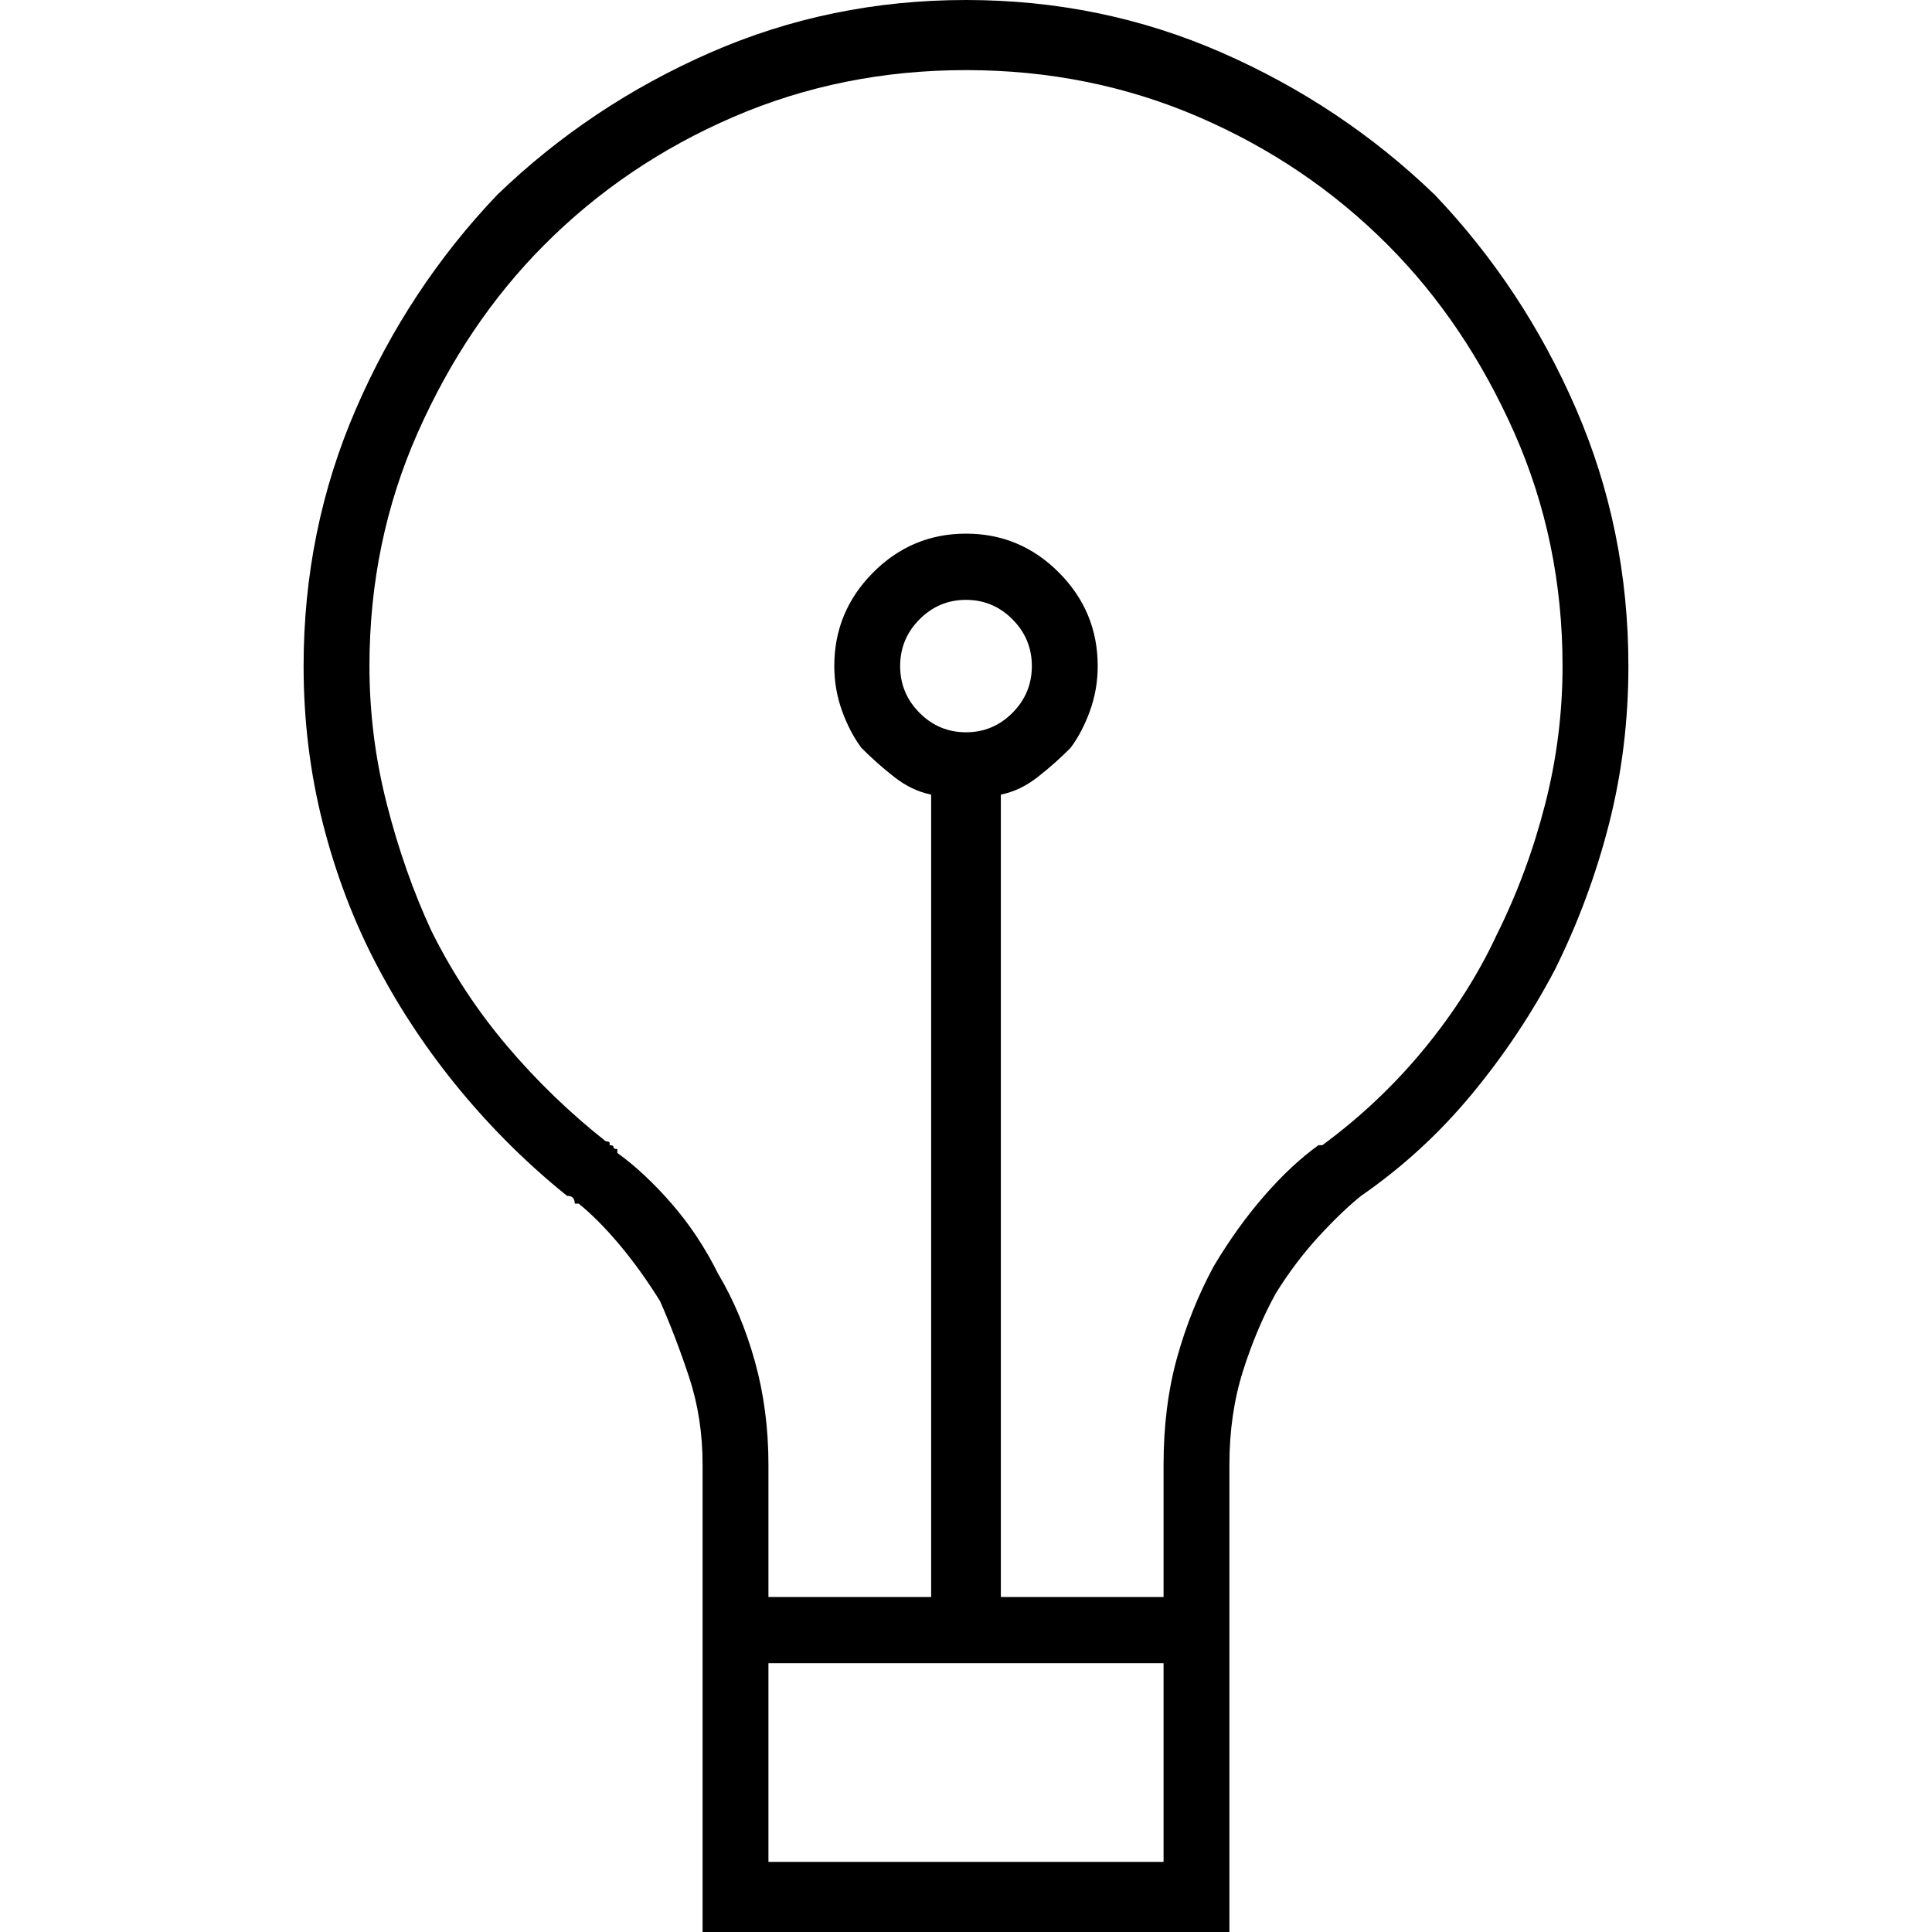 <svg xmlns="http://www.w3.org/2000/svg" xmlns:xlink="http://www.w3.org/1999/xlink" width="70" height="70" viewBox="0 0 70 70">
  <defs>
    <path id="innovation-a" d="M59,24.133 C59,20.84 58.368,17.735 57.105,14.819 C55.842,11.902 54.135,9.315 51.982,7.056 C49.737,4.892 47.164,3.175 44.263,1.905 C41.363,0.635 38.275,0 35,0 C31.725,0 28.637,0.635 25.737,1.905 C22.836,3.175 20.263,4.892 18.018,7.056 C15.865,9.315 14.158,11.902 12.895,14.819 C11.632,17.735 11,20.84 11,24.133 C11,26.109 11.234,28.014 11.702,29.849 C12.17,31.683 12.825,33.401 13.667,35 C14.509,36.599 15.515,38.105 16.684,39.516 C17.854,40.927 19.14,42.198 20.544,43.327 C20.637,43.327 20.708,43.35 20.754,43.397 C20.801,43.444 20.825,43.515 20.825,43.609 C20.825,43.609 20.848,43.609 20.895,43.609 C20.942,43.609 20.965,43.609 20.965,43.609 C21.433,43.985 21.924,44.479 22.439,45.091 C22.953,45.702 23.444,46.384 23.912,47.137 C24.287,47.984 24.637,48.901 24.965,49.889 C25.292,50.877 25.456,51.935 25.456,53.065 L25.456,70 L44.544,70 L44.544,53.065 C44.544,51.841 44.708,50.712 45.035,49.677 C45.363,48.642 45.76,47.702 46.228,46.855 C46.696,46.102 47.211,45.42 47.772,44.808 C48.333,44.197 48.848,43.703 49.316,43.327 C50.813,42.292 52.146,41.069 53.316,39.657 C54.485,38.246 55.491,36.741 56.333,35.141 C57.175,33.448 57.83,31.683 58.298,29.849 C58.766,28.014 59,26.109 59,24.133 Z M27.842,67.46 L27.842,60.262 L42.158,60.262 L42.158,67.46 L27.842,67.46 Z M35,26.532 C34.345,26.532 33.784,26.297 33.316,25.827 C32.848,25.356 32.614,24.792 32.614,24.133 C32.614,23.474 32.848,22.91 33.316,22.44 C33.784,21.969 34.345,21.734 35,21.734 C35.655,21.734 36.216,21.969 36.684,22.44 C37.152,22.91 37.386,23.474 37.386,24.133 C37.386,24.792 37.152,25.356 36.684,25.827 C36.216,26.297 35.655,26.532 35,26.532 Z M47.912,41.492 C47.912,41.492 47.866,41.492 47.772,41.492 C47.117,41.962 46.462,42.574 45.807,43.327 C45.152,44.079 44.544,44.926 43.982,45.867 C43.421,46.902 42.977,48.007 42.649,49.183 C42.322,50.36 42.158,51.653 42.158,53.065 L42.158,57.863 L36.263,57.863 L36.263,28.79 C36.731,28.696 37.175,28.485 37.596,28.155 C38.018,27.826 38.415,27.473 38.789,27.097 C39.07,26.72 39.304,26.274 39.491,25.756 C39.678,25.239 39.772,24.698 39.772,24.133 C39.772,23.474 39.655,22.863 39.421,22.298 C39.187,21.734 38.836,21.216 38.368,20.746 C37.901,20.276 37.386,19.923 36.825,19.688 C36.263,19.452 35.655,19.335 35,19.335 C34.345,19.335 33.737,19.452 33.175,19.688 C32.614,19.923 32.099,20.276 31.632,20.746 C31.164,21.216 30.813,21.734 30.579,22.298 C30.345,22.863 30.228,23.474 30.228,24.133 C30.228,24.698 30.322,25.239 30.509,25.756 C30.696,26.274 30.93,26.72 31.211,27.097 C31.585,27.473 31.982,27.826 32.404,28.155 C32.825,28.485 33.269,28.696 33.737,28.79 L33.737,57.863 L27.842,57.863 L27.842,53.065 C27.842,51.747 27.678,50.501 27.351,49.325 C27.023,48.149 26.579,47.09 26.018,46.149 C25.55,45.208 24.988,44.362 24.333,43.609 C23.678,42.856 23.023,42.245 22.368,41.774 C22.368,41.774 22.368,41.751 22.368,41.704 C22.368,41.657 22.368,41.633 22.368,41.633 C22.275,41.633 22.228,41.61 22.228,41.562 C22.228,41.515 22.181,41.492 22.088,41.492 C22.088,41.492 22.088,41.468 22.088,41.421 C22.088,41.374 22.041,41.351 21.947,41.351 C20.637,40.316 19.444,39.163 18.368,37.893 C17.292,36.623 16.38,35.235 15.632,33.73 C14.977,32.319 14.439,30.79 14.018,29.143 C13.596,27.497 13.386,25.827 13.386,24.133 C13.386,21.122 13.971,18.3 15.14,15.665 C16.31,13.031 17.83,10.773 19.702,8.891 C21.667,6.915 23.959,5.363 26.579,4.234 C29.199,3.105 32.006,2.54 35,2.54 C37.994,2.54 40.801,3.105 43.421,4.234 C46.041,5.363 48.333,6.915 50.298,8.891 C52.17,10.773 53.69,13.031 54.86,15.665 C56.029,18.3 56.614,21.122 56.614,24.133 C56.614,25.827 56.404,27.497 55.982,29.143 C55.561,30.79 54.977,32.366 54.228,33.871 C53.573,35.282 52.708,36.646 51.632,37.964 C50.556,39.281 49.316,40.457 47.912,41.492 Z"/>
  </defs>
  <g fill="none" fill-rule="evenodd">
    <use fill="#000" xlink:href="#innovation-a"/>
  </g>
</svg>
